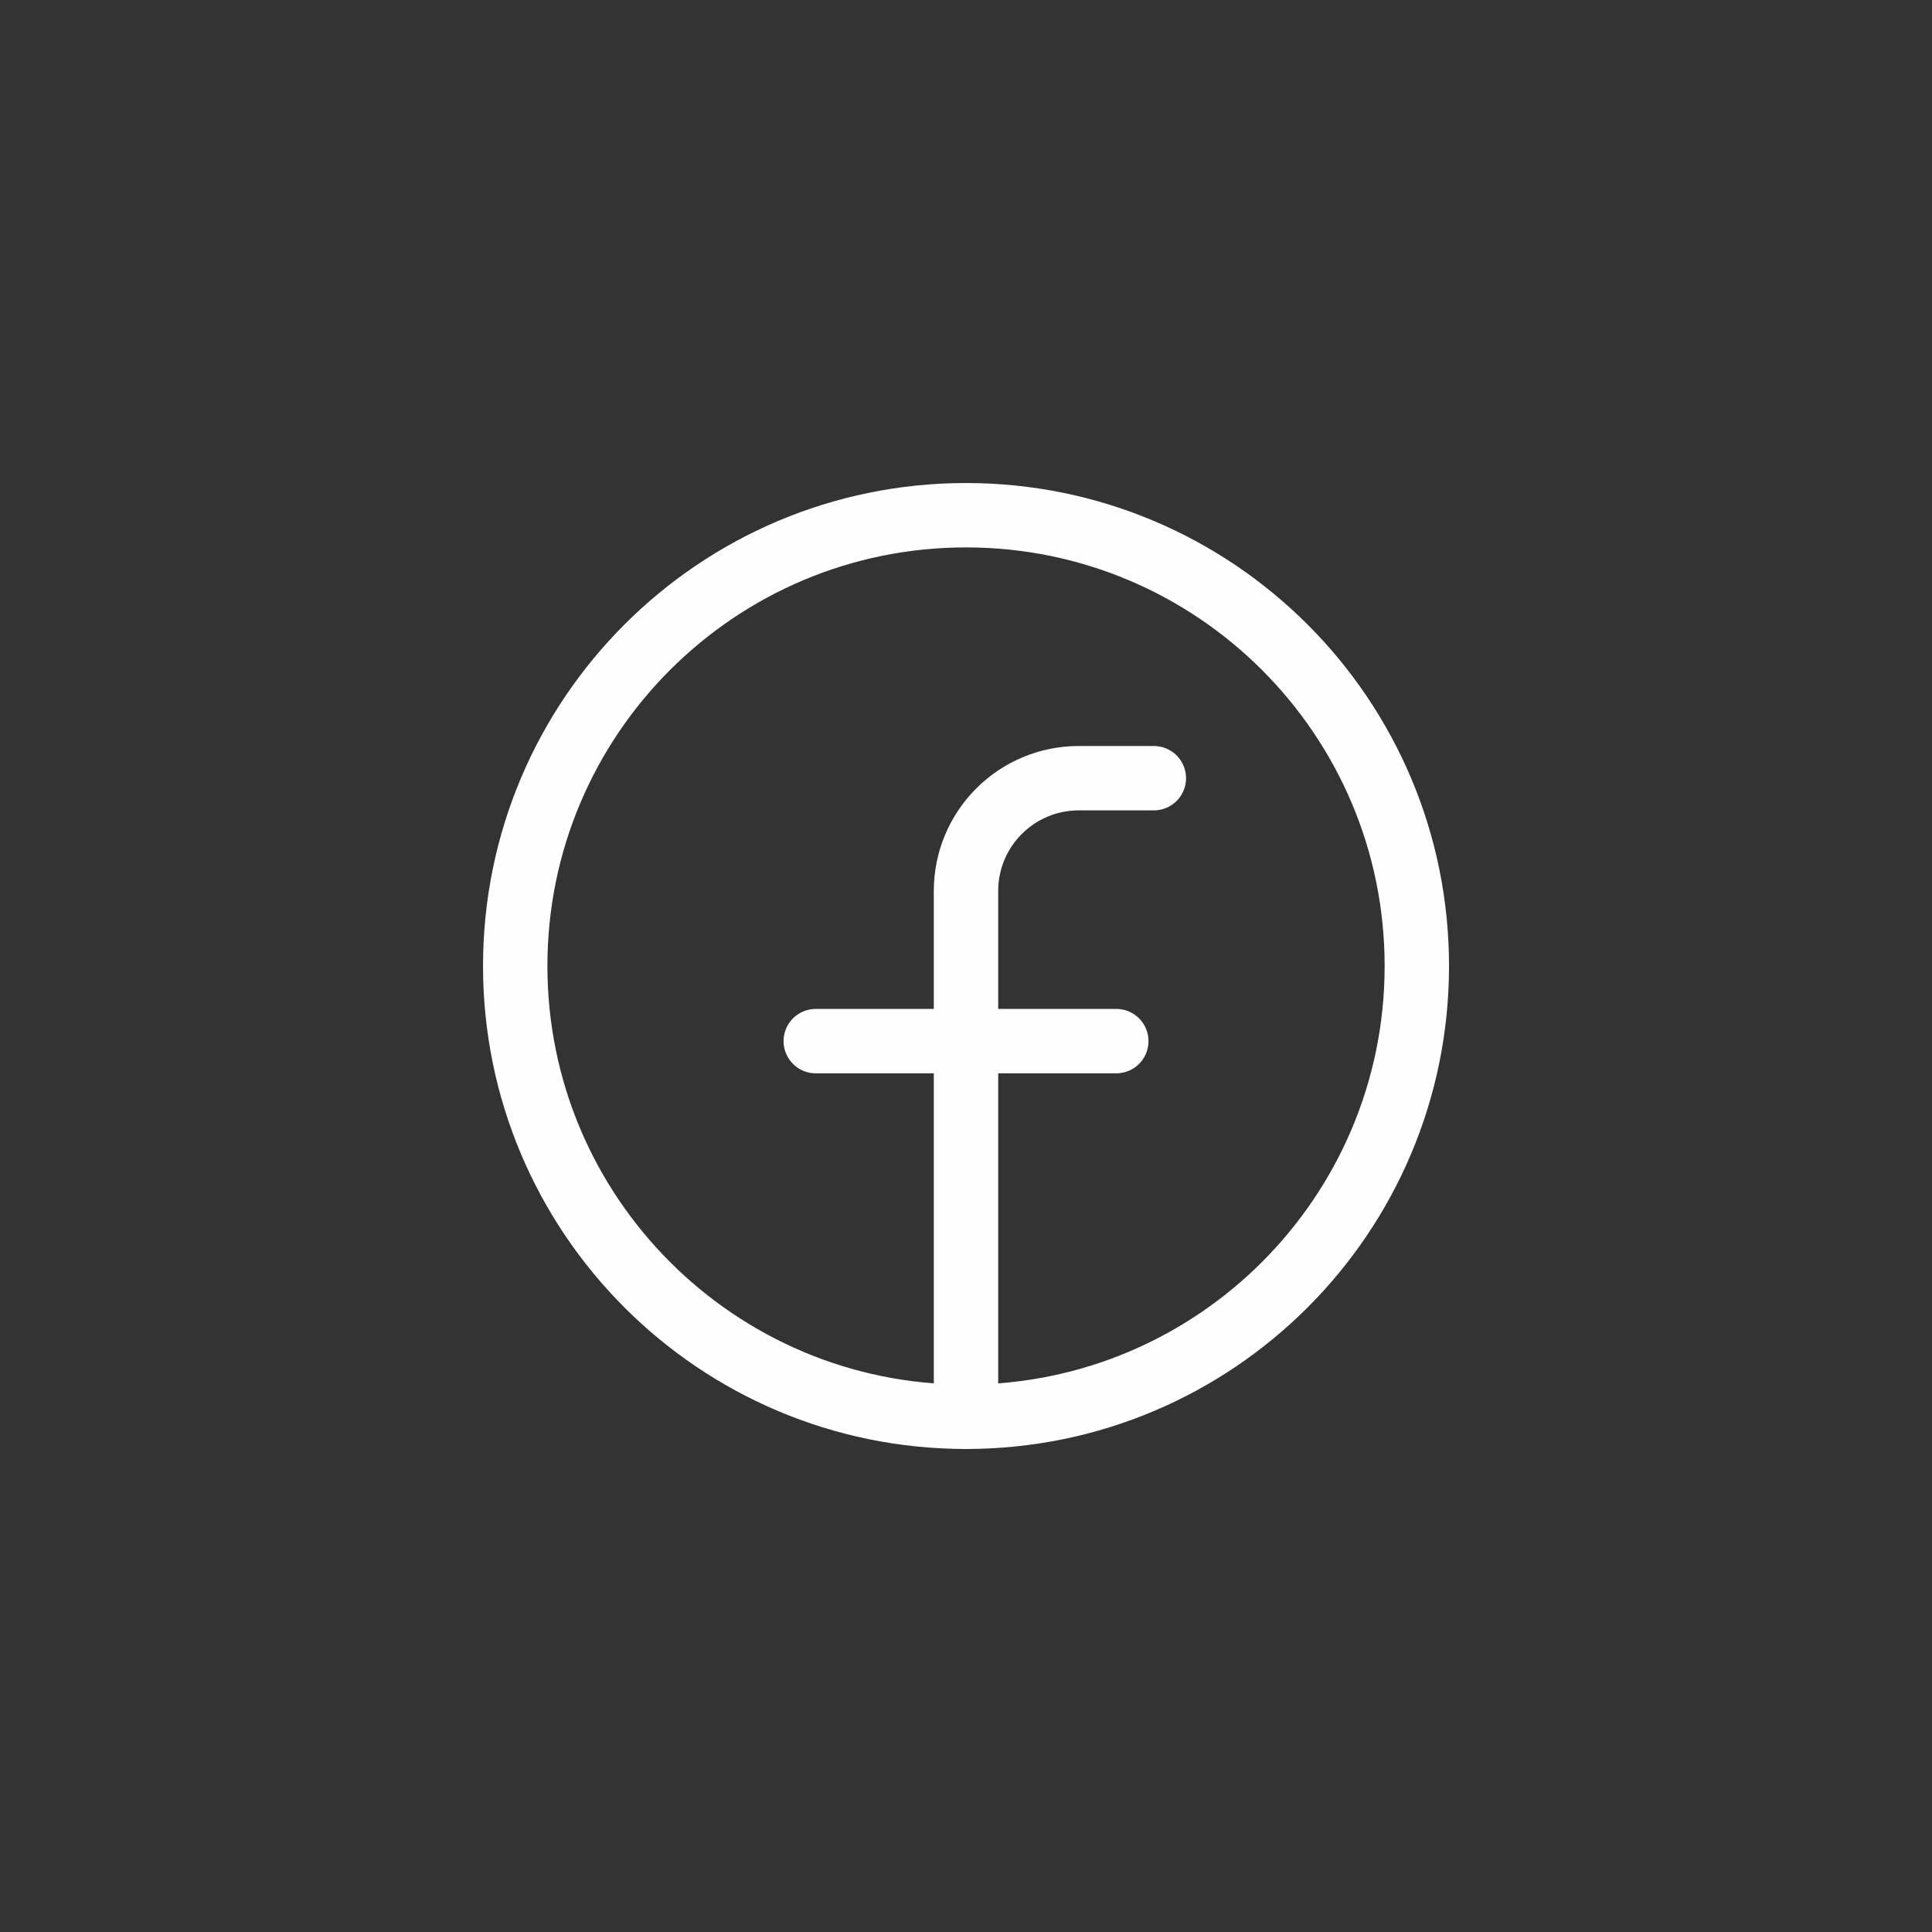 <?xml version="1.0" encoding="UTF-8"?> <svg xmlns="http://www.w3.org/2000/svg" width="43" height="43" viewBox="0 0 43 43" fill="none"><rect x="0" y="0" width="43" height="43" fill="#333333" stroke="none"/> <path d="M21.5 31.533C27.041 31.533 31.534 27.041 31.534 21.5C31.534 15.959 27.041 11.467 21.5 11.467C15.959 11.467 11.467 15.959 11.467 21.5C11.467 27.041 15.959 31.533 21.5 31.533Z" stroke="#FEFEFE" stroke-width="1.433" stroke-linecap="round" stroke-linejoin="round"></path> <path d="M25.681 17.32H24.008C23.343 17.32 22.705 17.584 22.235 18.055C21.764 18.525 21.5 19.163 21.5 19.828V31.534" stroke="#FEFEFE" stroke-width="1.433" stroke-linecap="round" stroke-linejoin="round"></path> <path d="M18.156 23.172H24.845" stroke="#FEFEFE" stroke-width="1.433" stroke-linecap="round" stroke-linejoin="round"></path> </svg> 